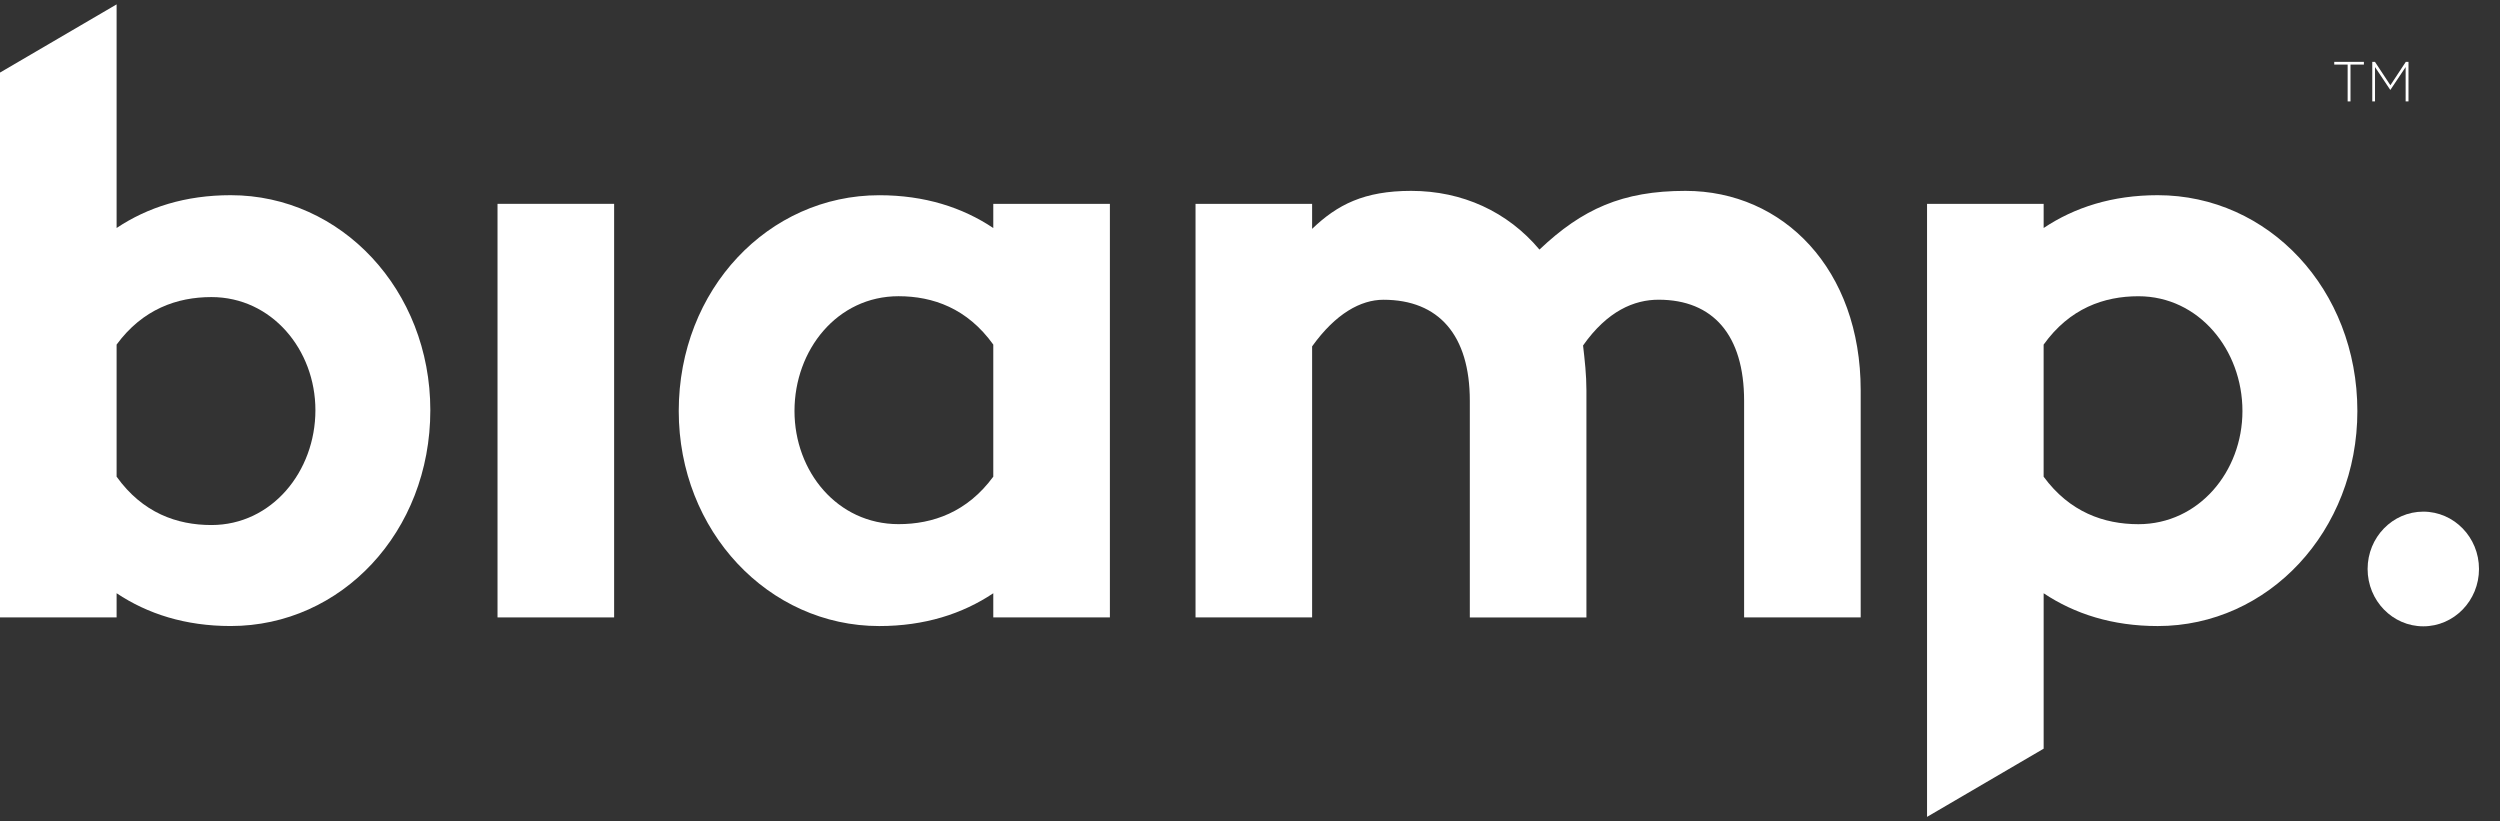 <svg width="207" height="68" viewBox="0 0 207 68" fill="none" xmlns="http://www.w3.org/2000/svg">
<rect x="0" y="0" width="207" height="68" fill="#333333" stroke="none"/>
<path fill-rule="evenodd" clip-rule="evenodd" d="M35.631 33.965C35.631 44.042 28.27 51.835 19.101 51.835C15.352 51.835 12.223 50.833 9.655 49.119V51.12H0V6.009L9.655 0.362V18.878C12.226 17.163 15.352 16.162 19.101 16.162C28.268 16.162 35.631 24.027 35.631 33.965ZM26.116 33.965C26.116 28.96 22.504 24.598 17.504 24.598C14.657 24.598 11.807 25.599 9.655 28.532V39.468C11.807 42.471 14.657 43.473 17.504 43.473C22.504 43.473 26.116 39.04 26.116 33.965Z" fill="white"/>
<path d="M50.85 16.878H41.195V51.122H50.85V16.878Z" fill="white"/>
<path fill-rule="evenodd" clip-rule="evenodd" d="M91.899 51.122V16.88H82.244V18.88C79.676 17.165 76.552 16.165 72.801 16.165C63.631 16.165 56.2 23.957 56.2 34.035C56.2 43.973 63.631 51.837 72.801 51.837C76.55 51.837 79.676 50.835 82.244 49.122V51.122H91.899ZM82.244 28.532V39.468C80.092 42.399 77.245 43.401 74.397 43.399C69.328 43.399 65.784 39.037 65.784 34.032C65.784 28.96 69.328 24.527 74.397 24.527C77.245 24.527 80.092 25.529 82.244 28.532Z" fill="white"/>
<path d="M154.065 32.319V51.122H144.412V33.18C144.412 27.745 141.841 24.816 137.329 24.816C135.312 24.816 133.092 25.744 131.077 28.606L131.078 28.612C131.217 29.825 131.356 31.036 131.356 32.324V51.126H121.701V33.185C121.701 27.749 119.13 24.82 114.547 24.82C112.673 24.82 110.589 25.964 108.643 28.68V51.122H98.99V16.878H108.643V18.95C110.726 16.95 112.95 15.804 116.841 15.804C121.078 15.804 124.827 17.521 127.467 20.665C131.01 17.304 134.343 15.804 139.554 15.804C147.675 15.804 154.065 22.311 154.065 32.319Z" fill="white"/>
<path fill-rule="evenodd" clip-rule="evenodd" d="M178.66 51.837C187.827 51.837 195.19 43.973 195.19 34.035C195.19 23.955 187.827 16.162 178.66 16.162C174.91 16.162 171.784 17.163 169.214 18.878V16.878H159.559V67.637L169.214 61.991V49.122C171.787 50.835 174.91 51.837 178.66 51.837ZM177.061 24.529C182.06 24.529 185.674 28.96 185.674 34.035C185.674 39.04 182.062 43.401 177.061 43.403C174.211 43.403 171.364 42.403 169.212 39.47V28.534C171.364 25.529 174.213 24.529 177.061 24.529Z" fill="white"/>
<path d="M194.385 5.347V8.397H194.621V5.347H195.73V5.122H193.276V5.347H194.385Z" fill="white"/>
<path d="M196.424 5.122V8.397H196.651V5.553L197.91 7.438H197.928L199.187 5.553V8.397H199.423V5.122H199.201L197.924 7.059L196.647 5.122H196.424Z" fill="white"/>
<path d="M205.261 47.111C205.261 49.733 203.196 51.859 200.649 51.859C198.103 51.859 196.038 49.733 196.038 47.111C196.038 44.49 198.103 42.364 200.649 42.364C203.196 42.367 205.261 44.49 205.261 47.111Z" fill="#FFFFFF"/>
</svg>

